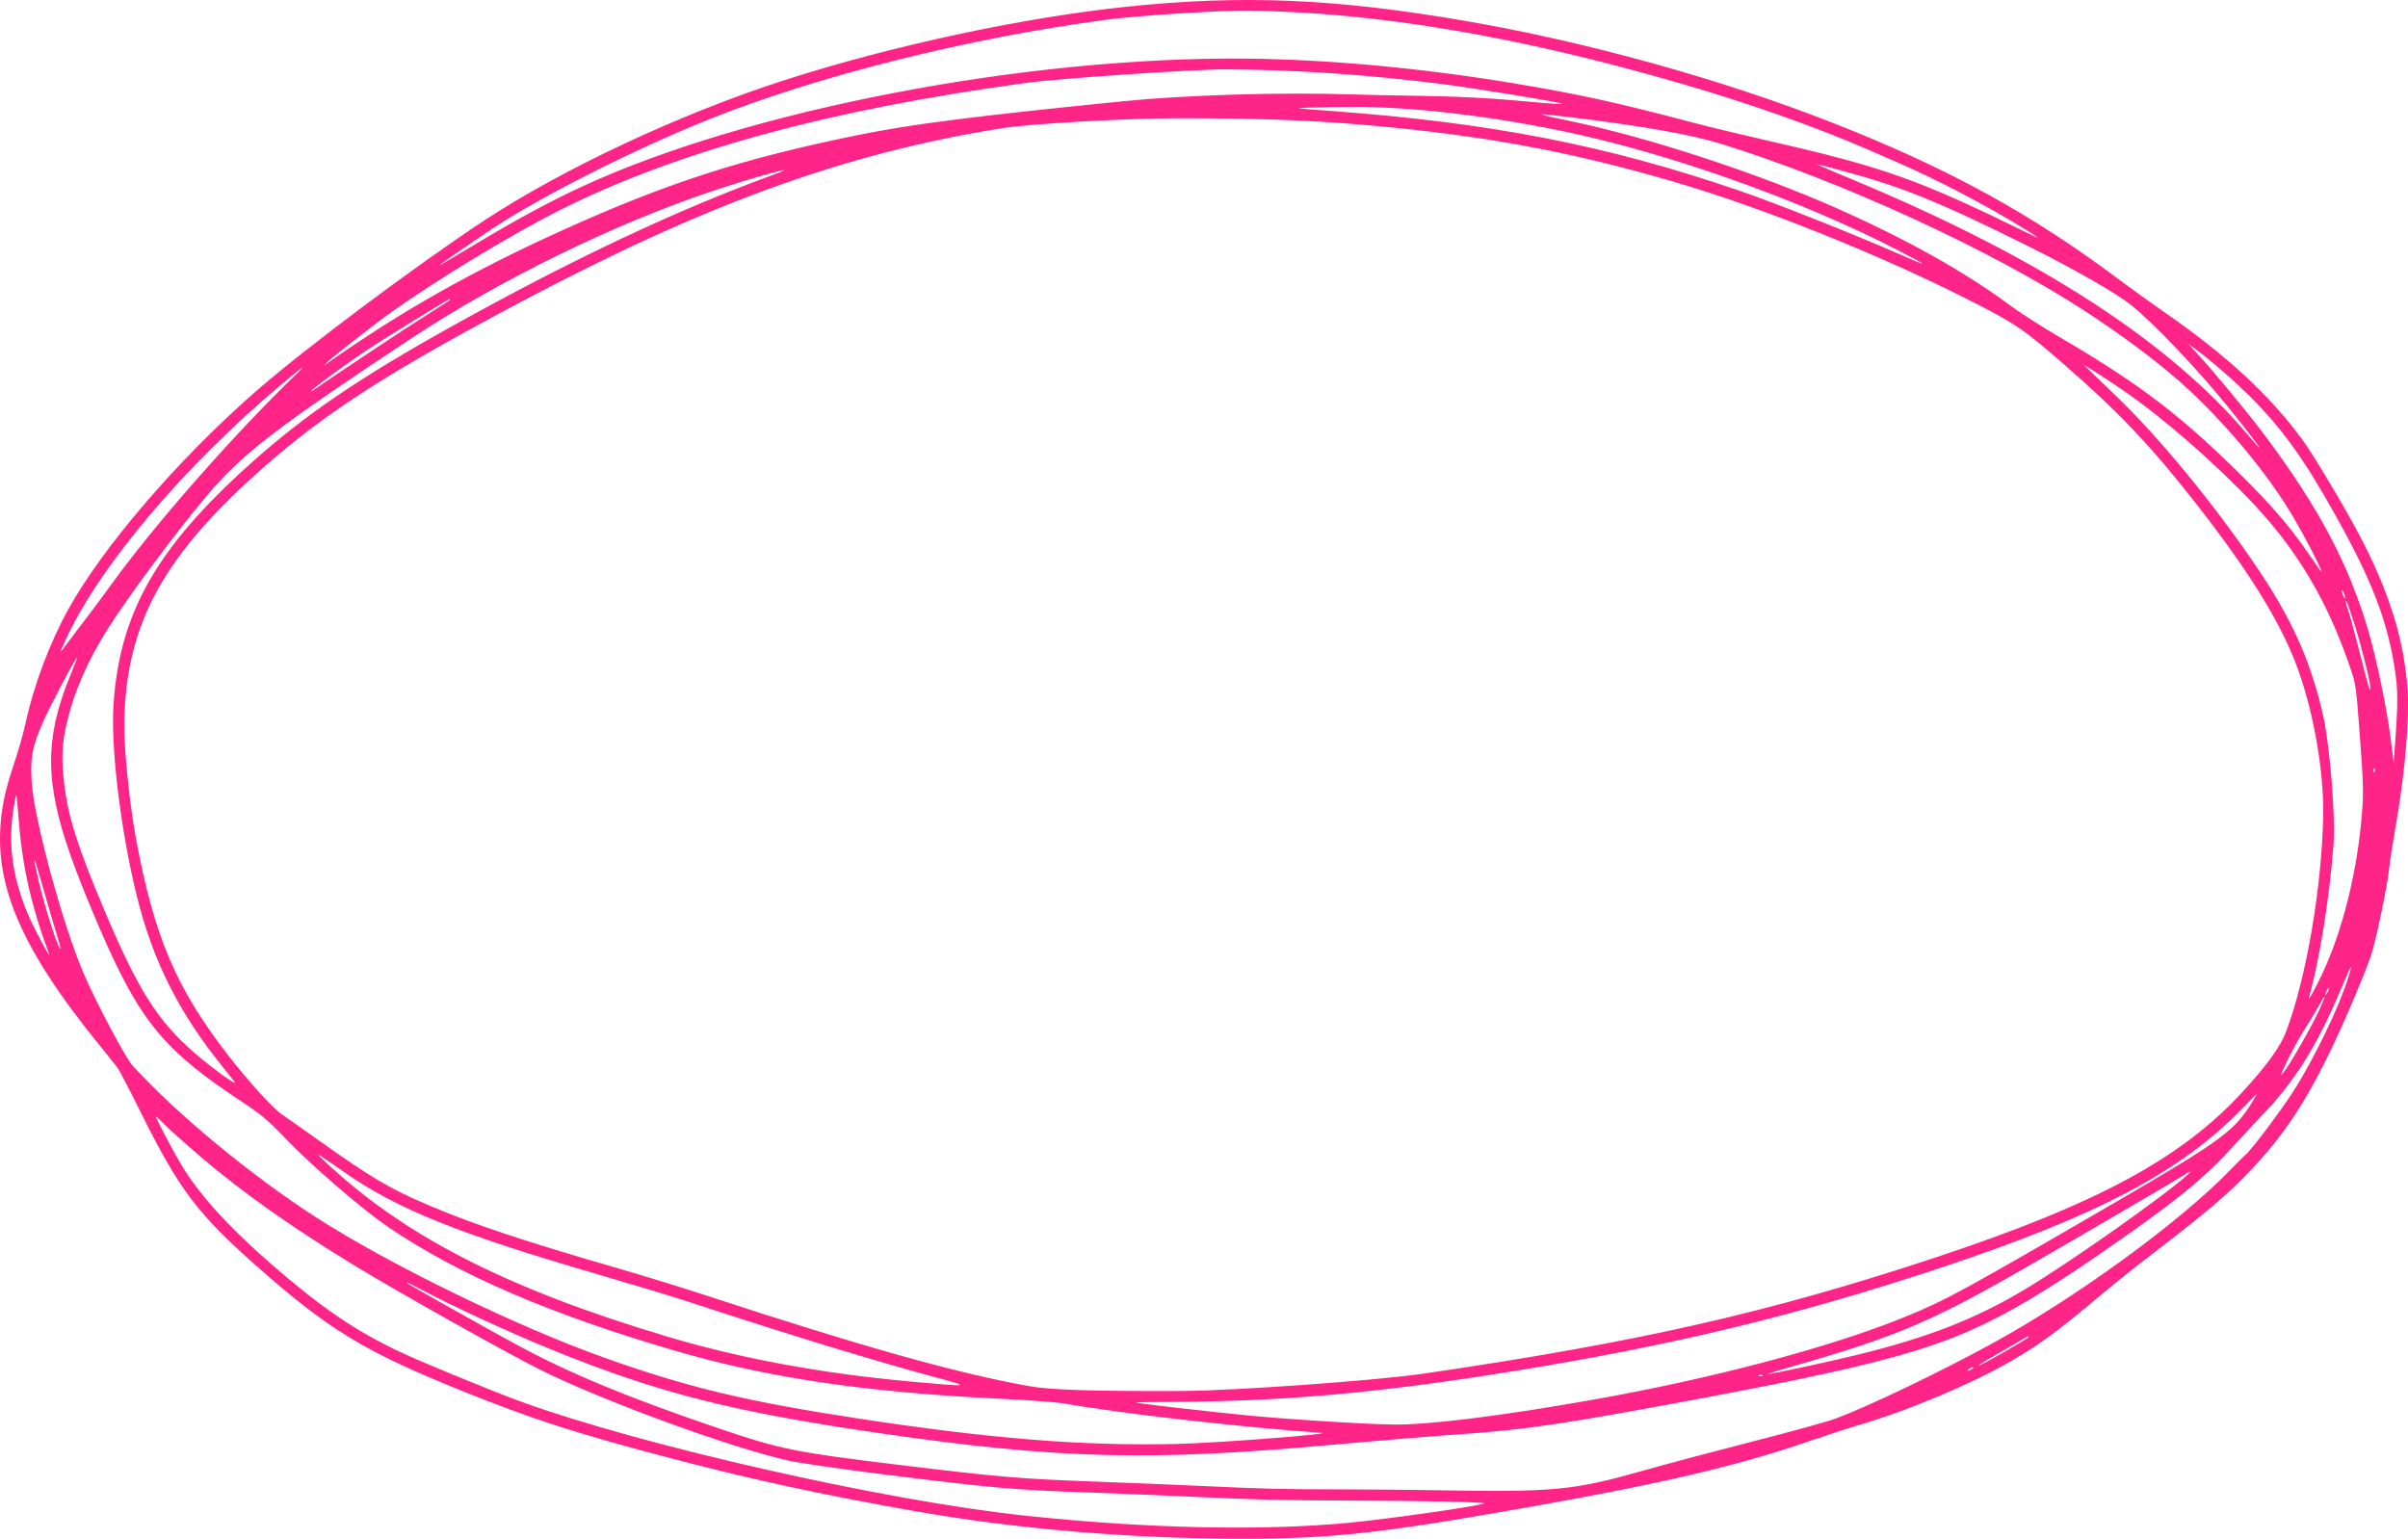 <?xml version="1.0" encoding="UTF-8" standalone="no"?><svg xmlns="http://www.w3.org/2000/svg" xmlns:xlink="http://www.w3.org/1999/xlink" fill="#000000" height="728.4" preserveAspectRatio="xMidYMid meet" version="1" viewBox="0.0 0.0 1139.8 728.4" width="1139.8" zoomAndPan="magnify"><defs><clipPath id="a"><path d="M 0 0 L 1139.84 0 L 1139.84 728.43 L 0 728.43 Z M 0 0"/></clipPath></defs><g><g clip-path="url(#a)" id="change1_1"><path d="M 1133.469 354.922 L 1133.02 360.914 L 1131.629 349.898 C 1129.91 336.281 1124.93 312.004 1121.25 299.387 C 1111.961 267.469 1097.871 240.746 1072.25 206.395 C 1064.141 195.535 1047.781 175.73 1039.852 167.18 L 1035.539 162.539 L 1041.309 166.852 C 1044.48 169.223 1051.172 174.848 1056.16 179.344 C 1074.59 195.941 1086.148 210.488 1100.23 234.781 C 1121.078 270.758 1129.41 291.039 1133.352 315.473 C 1135.148 326.578 1135.16 332.352 1133.469 354.922 Z M 1122 325.605 C 1122.109 328.66 1120.762 324.207 1116.828 308.52 C 1114.949 301.016 1112.73 292.781 1111.898 290.223 C 1110.238 285.148 1110.07 284.402 1110.559 284.367 C 1110.738 284.355 1112.32 288.793 1114.059 294.23 C 1117.441 304.723 1121.891 322.297 1122 325.605 Z M 1124.031 365.316 C 1123.828 365.965 1123.629 365.789 1123.52 364.871 C 1123.422 364.043 1123.57 363.562 1123.852 363.805 C 1124.141 364.047 1124.219 364.727 1124.031 365.316 Z M 1108.41 279.766 C 1108.352 279.02 1108.621 279.145 1109.121 280.109 C 1109.559 280.949 1109.961 282.168 1110.012 282.82 C 1110.059 283.566 1109.801 283.441 1109.301 282.477 C 1108.859 281.637 1108.461 280.414 1108.41 279.766 Z M 1117.051 349.012 C 1118.68 370.789 1118.789 375.309 1118 385.258 C 1115.801 412.609 1108.898 440.391 1099.172 461.082 C 1095.898 468.027 1092.328 474.473 1092.91 472.363 C 1097.969 454.047 1102.352 426.949 1104.469 400.797 C 1105.621 386.664 1102.809 352.156 1099.289 337.246 C 1093.328 311.941 1084.57 292.613 1067.961 268.121 C 1047.84 238.457 1022.27 207.332 1001.891 187.711 C 997.902 183.863 992.746 178.906 990.438 176.691 L 986.238 172.668 L 990.297 175.113 C 992.527 176.461 999.301 180.941 1005.34 185.07 C 1023.84 197.715 1049.16 219.844 1067.262 239.184 C 1087.711 261.047 1101.859 285.062 1112.328 315.742 C 1115.18 324.086 1115.211 324.266 1117.051 349.012 Z M 1101.148 469.355 C 1101.551 468.453 1102.059 467.699 1102.27 467.684 C 1102.488 467.668 1102.34 468.395 1101.941 469.297 C 1101.539 470.203 1101.039 470.953 1100.82 470.973 C 1100.602 470.988 1100.75 470.262 1101.148 469.355 Z M 1111.719 462.242 C 1107.27 476.621 1095.449 501.098 1085.27 517.023 C 1079.711 525.73 1065.488 544.613 1063.07 546.496 C 1062.449 546.98 1059.012 550.41 1055.41 554.121 C 1031.781 578.52 983.254 613.887 943.328 635.812 C 918.871 649.246 884.684 665.66 868.84 671.574 C 865.16 672.945 847.371 677.855 829.309 682.484 C 811.238 687.109 788.738 693.09 779.301 695.773 C 744.355 705.699 736.371 706.461 677.719 705.438 C 668.531 705.277 649.398 705.113 635.195 705.074 C 604.234 704.992 600.785 704.906 567.297 703.387 C 552.906 702.734 529.961 701.793 516.305 701.301 C 482.891 700.082 471.801 699.129 425.418 693.465 C 375.762 687.402 369.59 686.152 340.316 676.227 C 297.766 661.793 270.129 650.379 245.25 636.961 C 231.246 629.406 193.914 608.418 192.957 607.559 C 191.91 606.621 193.043 607.129 198.711 610.141 C 213.938 618.23 240.281 630.398 260.023 638.469 C 311.344 659.445 346.84 668.465 418.75 678.809 C 501.211 690.668 544.402 691.758 628.852 684.109 C 650.762 682.125 678.648 679.824 690.816 678.996 C 722.078 676.871 741.023 674.035 808.273 661.426 C 869.09 650.02 899.48 642.734 922.152 634.125 C 945.773 625.152 967.906 612.176 1008.109 583.734 C 1033.141 566.023 1044.57 556.434 1057.121 542.602 C 1061.602 537.664 1068.219 530.539 1071.828 526.773 C 1086.391 511.57 1096.82 494.812 1107.609 469.266 C 1110.34 462.801 1112.68 457.605 1112.809 457.719 C 1112.949 457.836 1112.461 459.867 1111.719 462.242 Z M 960.188 632.945 C 960.234 633.543 939.062 645.711 936.59 646.512 C 935.523 646.855 937.906 645.289 941.887 643.031 C 945.867 640.77 951.52 637.504 954.445 635.773 C 960.531 632.172 960.145 632.363 960.188 632.945 Z M 933.523 648.012 C 932.906 648.48 932.043 648.895 931.609 648.926 C 931.176 648.957 931.324 648.602 931.945 648.129 C 932.566 647.66 933.43 647.25 933.863 647.219 C 934.297 647.184 934.145 647.543 933.523 648.012 Z M 702.422 711.734 C 699.738 713.02 658.027 718.992 638.77 720.848 C 597.434 724.832 543.164 723.652 485.215 717.508 C 419.094 710.496 303.578 684.324 246.012 663.316 C 232.289 658.309 197.758 644.066 188.215 639.477 C 167.109 629.332 151.504 618.578 127.555 597.676 C 107.867 580.496 94.188 565.348 85.887 551.535 C 82.113 545.258 73.871 529.648 73.848 528.738 C 73.84 528.43 75.438 529.844 77.395 531.883 C 79.352 533.918 87.293 541.02 95.039 547.66 C 114.527 564.371 138.516 581.309 168.523 599.547 C 188.402 611.633 238.238 639.609 254.785 647.977 C 283.613 662.551 345.73 685.355 373.203 691.449 C 378.52 692.625 398.797 695.57 418.27 697.988 C 470.914 704.531 479.281 705.27 515.367 706.551 C 527.414 706.977 548.926 707.863 563.176 708.516 C 595.746 710.008 606.648 710.277 638.773 710.367 C 675.117 710.469 703.773 711.086 702.422 711.734 Z M 62.652 504.324 C 59.301 500.617 45.5 474.602 39.648 460.969 C 29.785 437.98 16.438 389.055 15.051 370.824 C 14.16 359.105 15.285 353.043 20.48 341.566 C 24.508 332.68 35.742 311.426 36.445 311.371 C 36.598 311.359 35.102 315.316 33.113 320.16 C 21.098 349.465 21.195 370.543 33.512 405.32 C 38.449 419.266 47.723 441.531 54.32 455.293 C 69.121 486.164 81.059 499.438 113.082 520.613 C 123.773 527.684 126.629 530.059 135.051 538.891 C 147.113 551.535 171.605 572.648 183.797 580.91 C 217.117 603.484 260.168 622.059 319.266 639.359 C 363.645 652.348 410.273 659.199 475.176 662.27 C 487.5 662.852 500.453 663.832 503.961 664.453 C 530.719 669.176 589.402 675.859 625.23 678.266 C 632.613 678.762 576.496 683.113 556.922 683.562 C 512.375 684.582 469.074 681.121 406.133 671.508 C 352.902 663.375 325.535 656.809 285.754 642.621 C 244.449 627.891 184.781 598.855 150.113 576.609 C 119.172 556.762 83.102 526.949 62.652 504.324 Z M 28.637 449.105 C 27.773 450.105 21.023 429.008 18.086 416.133 C 15.09 403.012 15.969 404.586 20.359 420.215 C 22.645 428.344 25.504 438.098 26.715 441.891 C 27.922 445.684 28.785 448.93 28.637 449.105 Z M 12.949 432.152 C 5.383 413.844 3.527 397.617 6.945 379.621 C 7.293 377.797 7.652 376.293 7.746 376.289 C 7.836 376.285 8.438 382.762 9.082 390.684 C 10.719 410.812 15.324 430.723 23.027 450.992 C 25.027 456.258 15.719 438.852 12.949 432.152 Z M 32.043 300.836 C 48.277 266.734 87.535 220.477 132.188 182.836 C 143.191 173.559 145.914 171.621 140.262 177.082 C 110.379 205.965 72.73 248.816 52.344 277.16 C 49.043 281.75 43.734 288.887 40.555 293.023 C 37.371 297.156 33.391 302.43 31.707 304.738 C 30.023 307.051 28.633 308.75 28.617 308.52 C 28.598 308.289 30.141 304.832 32.043 300.836 Z M 171.27 167.336 C 179.035 162.051 211.66 141.855 212.816 141.613 C 212.926 141.594 213.023 141.723 213.039 141.902 C 213.051 142.082 208.195 145.254 202.25 148.949 C 192.965 154.715 157.035 178.559 149.676 183.832 C 148.328 184.797 147.215 185.418 147.199 185.211 C 147.152 184.574 160.473 174.684 171.27 167.336 Z M 154.898 171.445 C 157.32 169.027 178.434 152.562 185.656 147.457 C 207.781 131.828 242.203 110.965 264.098 99.914 C 319.98 71.715 392.82 51.812 486.473 39.152 C 501.344 37.145 565.941 32.777 579.727 32.852 C 613.711 33.031 646.754 35.266 682.719 39.812 C 698.977 41.867 740 48.652 739.523 49.207 C 739.344 49.414 732.777 48.98 724.93 48.238 C 705.484 46.406 690.098 45.605 668.438 45.301 C 658.379 45.156 645.312 44.883 639.398 44.688 C 606.395 43.605 561.199 44.965 531.617 47.934 C 460.801 55.039 431.273 58.801 406.133 63.926 C 351.805 74.992 316.387 86.375 267.129 108.594 C 224.207 127.953 189.48 147.559 155.203 171.77 L 153.051 173.293 Z M 232.754 108.445 C 255.246 93.391 300.469 70.551 335.668 56.469 C 387.137 35.875 458.797 17.93 523.938 9.316 C 538.668 7.371 577.551 4.883 590.734 5.047 C 651.207 5.785 718.152 17.066 795.918 39.621 C 827.367 48.746 859.695 60.148 883.613 70.559 C 887.004 72.031 893.656 74.93 898.398 77 C 916.016 84.68 937.543 95.844 954.609 106.148 C 964.098 111.879 966.699 113.715 962.16 111.484 C 908.152 84.934 892.508 79.324 837.18 66.684 C 824.105 63.699 808.121 59.852 801.656 58.129 C 766.328 48.73 746.648 44.422 715.777 39.32 C 672.816 32.223 628.773 28.156 590.465 27.754 C 485.609 26.652 353.801 52.02 275.328 88.402 C 259.844 95.582 244.07 104.113 224.766 115.746 C 215.469 121.348 207.855 125.82 207.844 125.684 C 207.828 125.465 222.645 115.215 232.754 108.445 Z M 972.434 158.125 C 965.574 154.121 956.184 148.047 951.555 144.629 C 929.715 128.496 902.871 113.461 869.23 98.523 C 831.969 81.977 780.02 64.969 743.617 57.395 C 725.219 53.562 725.184 53.316 743.344 55.504 C 776.598 59.508 800.516 63.715 814.316 67.984 C 870.98 85.516 941.887 118.039 986.277 146.859 C 1006.34 159.883 1024.879 173.973 1036.969 185.375 C 1055.859 203.203 1074.051 225.414 1085.148 244.215 C 1091.191 254.449 1098.75 269.043 1098.879 270.703 C 1098.898 271.008 1096.379 267.492 1093.27 262.891 C 1083.199 247.973 1071.52 234.867 1050.961 215.391 C 1027.031 192.738 1008.328 179.102 972.434 158.125 Z M 620.805 50.91 C 625.816 50.762 634.742 50.629 640.641 50.613 C 667.715 50.543 702.664 54.543 738.172 61.773 C 788.746 72.07 852.348 94.605 898.762 118.676 C 913.098 126.105 913.438 126.641 900.113 120.777 C 877.965 111.035 840.273 96.066 823.141 90.207 C 760.238 68.699 705.816 58.094 629.66 52.504 C 611.859 51.195 611.777 51.18 620.805 50.91 Z M 64.777 424.258 C 72.398 455.074 84.836 479.727 105.77 505.516 C 108.277 508.602 110.68 511.625 111.109 512.234 C 112.742 514.555 100.789 505.949 92.641 498.945 C 74.629 483.465 65.352 468.797 49.008 429.969 C 36.68 400.688 32.207 386.492 30.355 370.824 C 28.938 358.781 29.328 351.484 31.965 340.699 C 35.355 326.852 41.785 312.297 50.902 297.844 C 60.359 282.848 83.109 252.23 97.617 234.98 C 114.434 214.977 130.457 202.629 194.566 160.266 C 236.684 132.438 290.742 105.98 337.227 90.453 C 357.723 83.605 381.043 77.285 367.016 82.383 C 320.855 99.145 271.16 122.551 213.574 154.645 C 169.781 179.051 144.324 196.41 118.789 219.273 C 74.379 259.035 56.816 289.715 53.766 332.859 C 52.301 353.539 57.07 393.105 64.777 424.258 Z M 431.469 654.062 C 388.902 650.211 350.508 643.117 315.438 632.621 C 239.348 609.844 190.766 584.887 153.184 549.266 C 148.859 545.164 149.266 545.402 163.281 555.133 C 188.344 572.535 216.902 584.016 283.188 603.34 C 299.719 608.156 319.105 614.023 326.27 616.379 C 372.793 631.668 413.523 644.129 442.133 651.828 C 459.965 656.625 459.914 656.637 431.469 654.062 Z M 834.262 651.211 C 834.02 651.496 833.34 651.574 832.754 651.391 C 832.105 651.184 832.277 650.984 833.195 650.875 C 834.023 650.781 834.504 650.93 834.262 651.211 Z M 1035.422 556.145 C 1024.988 565.746 979.645 597.715 958.488 610.379 C 935.191 624.324 912.789 633.086 879.402 641.305 C 866.113 644.578 839.055 650.41 836.984 650.449 C 836.23 650.465 841.387 648.836 848.445 646.832 C 896.246 633.27 914.219 625.703 956.996 601.125 C 979.941 587.941 1028.512 559.594 1032.32 557.164 C 1037.199 554.047 1037.969 553.793 1035.422 556.145 Z M 1002.199 568.621 C 929.523 610.895 921.152 615.465 902.039 623.281 C 866.492 637.816 810.496 652.668 753.141 662.777 C 708.789 670.594 675.371 674.691 658.641 674.367 C 644.184 674.082 611.461 672.035 592.055 670.195 C 573.102 668.395 537.414 664.293 537.734 663.953 C 537.855 663.824 544.562 663.695 552.645 663.672 C 606.605 663.5 651.445 659.551 714.402 649.426 C 791.57 637.012 849.852 622.953 918.391 600.223 C 993.176 575.418 1032.469 554.633 1061.719 524.41 C 1065.109 520.906 1068 518.008 1068.129 517.969 C 1068.27 517.93 1067.32 519.629 1066.031 521.738 C 1057.75 535.316 1051.281 540.07 1002.199 568.621 Z M 1090.75 487.484 C 1093.289 483.508 1096.391 478.359 1097.641 476.043 C 1100.859 470.094 1101.141 470.77 1098.18 477.324 C 1094.922 484.566 1084.66 502.688 1081.398 506.988 C 1078.988 510.152 1079.059 509.879 1082.488 502.539 C 1084.488 498.234 1088.211 491.461 1090.75 487.484 Z M 1081.969 488.676 C 1079.34 495.543 1073.172 504.09 1061.969 516.375 C 1032.98 548.172 992.84 569.895 916.047 595.324 C 837.305 621.402 775.262 635.473 673.562 650.312 C 651.359 653.555 584.191 658.379 559.797 658.484 C 518.074 658.668 497.328 658.02 487.199 656.207 C 452.625 650.027 408.582 637.66 333.973 613.18 C 323.223 609.652 304.926 604.02 293.312 600.66 C 248.246 587.633 224.129 579.602 202.742 570.504 C 184.637 562.801 175.754 557.559 151.258 540.121 C 143.828 534.832 135.848 529.219 133.523 527.648 C 129.262 524.77 118.211 512.645 108.457 500.148 C 83.324 467.957 72.805 443.191 64.16 395.859 C 61.133 379.285 58.523 352.547 58.809 341.059 C 59.98 294.355 77.723 262.41 125.945 220.203 C 155.211 194.594 185.074 175.48 247.332 142.523 C 334.691 96.277 400.75 72.441 474.062 60.723 C 487.383 58.594 532.789 56.004 557.246 55.98 C 600.125 55.938 627.062 57.121 660.754 60.527 C 708.859 65.395 747.418 72.883 792.652 86.145 C 833.668 98.172 888.266 119.98 929.832 140.941 C 953.809 153.035 957.297 155.367 977.152 172.645 C 1002.852 194.996 1018.57 211.613 1039.84 238.867 C 1064.262 270.164 1078.75 293.445 1086.711 314.148 C 1094.711 334.957 1099.988 364.121 1099.66 385.672 C 1099.129 419.641 1091.578 463.578 1081.969 488.676 Z M 1008.922 144.562 C 1019.898 153.523 1039.121 173.676 1053.691 191.5 C 1060.781 200.164 1069.891 211.977 1069.512 212.004 C 1069.352 212.016 1066.73 209.086 1063.68 205.492 C 1026.25 161.32 965.16 121.855 877.73 85.363 C 867.664 81.16 859.609 77.711 859.828 77.695 C 860.051 77.68 865.27 79.023 871.426 80.684 C 900.789 88.605 917.57 95.406 960.578 116.812 C 981.91 127.43 1002.18 139.066 1008.922 144.562 Z M 1089.961 208.379 C 1074.41 187.062 1053.859 168.102 1023.629 147.176 C 1017.871 143.188 1008.23 136.242 1002.211 131.738 C 961.16 101.035 921.863 79.547 868 58.355 C 815.008 37.504 750.508 19.617 692.766 9.758 C 631.574 -0.688 588.02 -2.504 533.797 3.129 C 484.23 8.277 422.234 21.566 371.246 37.977 C 322.16 53.77 266.27 79.93 228.797 104.648 C 196.176 126.168 143.66 165.508 120.625 185.68 C 84.082 217.688 48.52 259.102 32.211 288.656 C 23.457 304.52 15.977 324.465 12.129 342.199 C 11.07 347.082 8.641 355.664 6.734 361.27 C 2.168 374.68 0.348 383.77 0.035 394.738 C -0.781 423.23 12.734 452.344 45.629 492.973 C 50.297 498.738 54.816 504.402 55.676 505.562 C 56.531 506.723 61.367 516.012 66.418 526.199 C 84.703 563.074 93.461 574.672 122.082 599.914 C 155.543 629.426 172.578 639.793 217.406 657.926 C 251.965 671.902 272.773 678.625 318.965 690.723 C 356.484 700.551 388.777 707.539 431.82 715.152 C 480.738 723.809 534.52 728.387 587.711 728.43 C 630.27 728.461 653.398 725.914 723.992 713.41 C 787.352 702.188 822.816 693.832 856.668 682.152 C 864.121 679.582 875.117 676.02 881.109 674.238 C 904.25 667.355 933.516 654.992 951.914 644.32 C 964.551 636.996 972.18 631.523 987.504 618.785 C 1003.551 605.445 1007.539 602.242 1020.281 592.449 C 1048.391 570.848 1058.09 562.32 1070.469 548.367 C 1086.738 530.016 1098.391 509.887 1114.012 473.141 C 1117.371 465.25 1121.031 456.105 1122.141 452.82 C 1124.512 445.836 1130.109 419.141 1130.852 411.312 C 1131.129 408.34 1132.711 398.211 1134.359 388.805 C 1138.352 366.043 1140.59 339.289 1139.602 326.25 C 1137.82 302.773 1131.23 281.297 1117.801 255.227 C 1111.211 242.434 1095.422 215.867 1089.961 208.379" fill="#ff2588"/></g></g></svg>